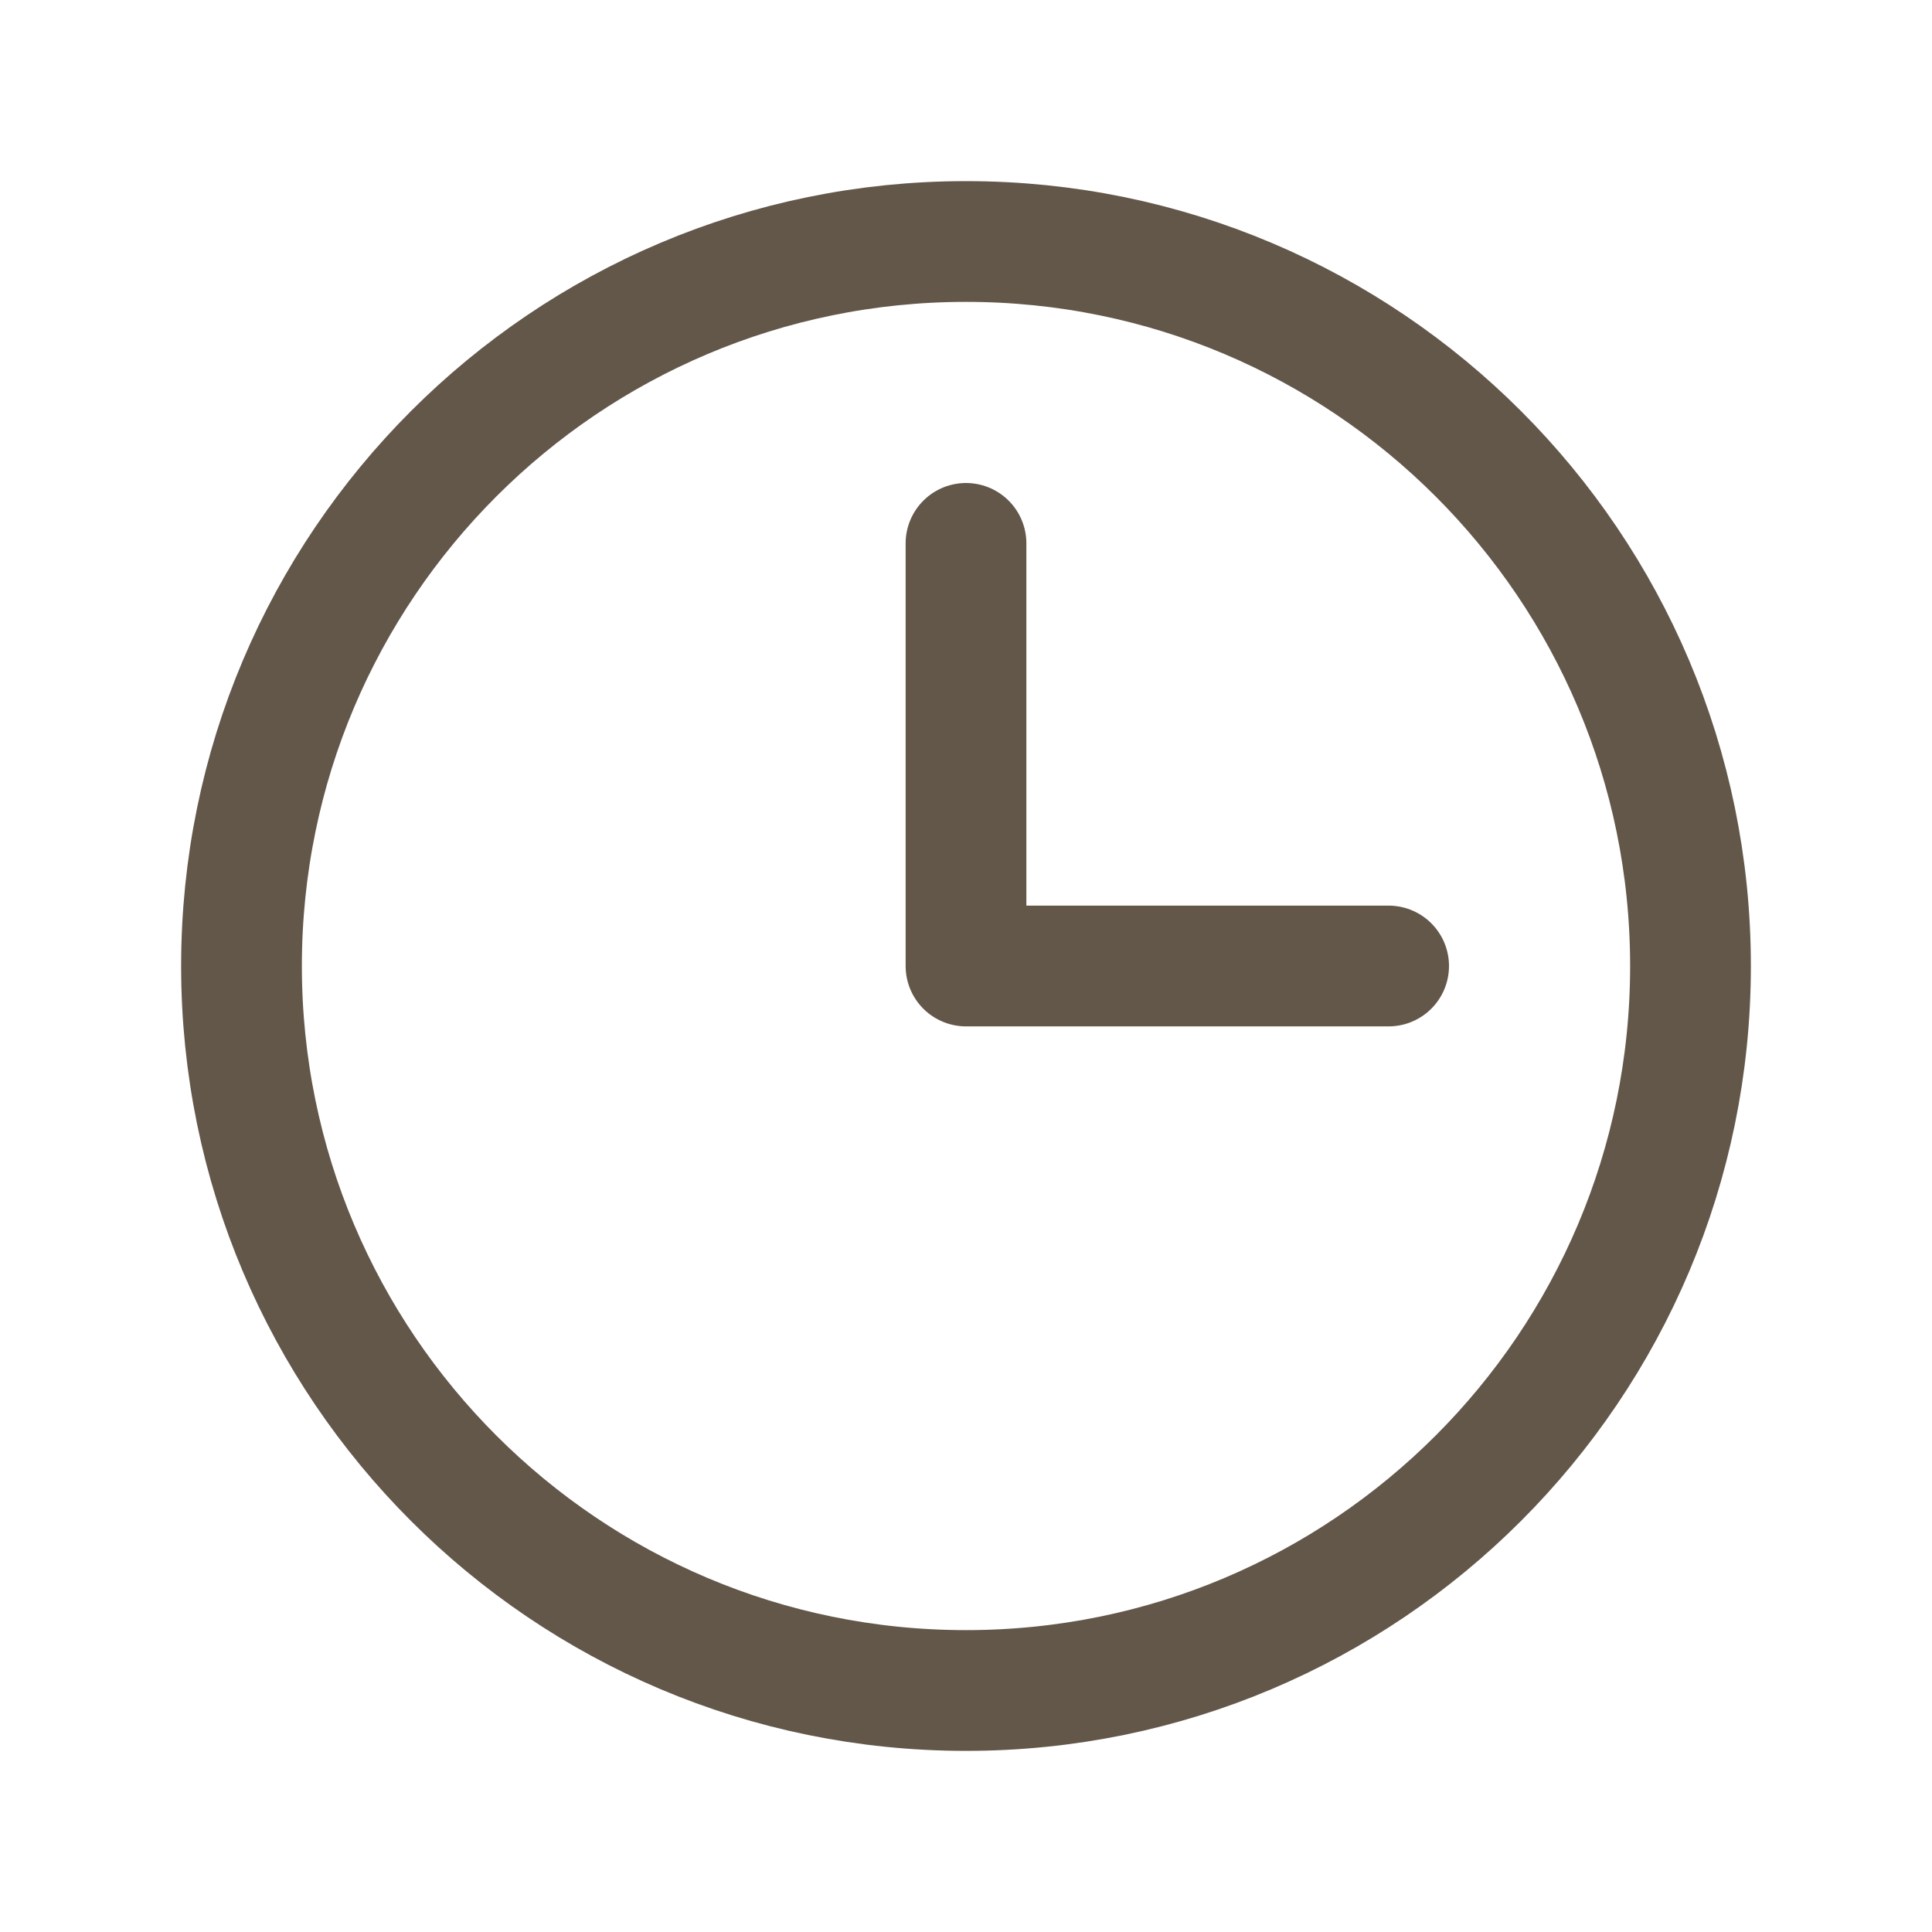 <svg width="20" height="20" viewBox="0 0 20 20" fill="none" xmlns="http://www.w3.org/2000/svg">
<path d="M10 17.5C14.142 17.5 17.5 14.142 17.5 10C17.5 5.858 14.142 2.5 10 2.5C5.858 2.5 2.5 5.858 2.5 10C2.5 14.142 5.858 17.5 10 17.5Z" stroke="#63574A" stroke-width="1.25" stroke-miterlimit="10"/>
<path d="M10 5.625V10H14.375" stroke="#63574A" stroke-width="1.25" stroke-linecap="round" stroke-linejoin="round"/>
</svg>
